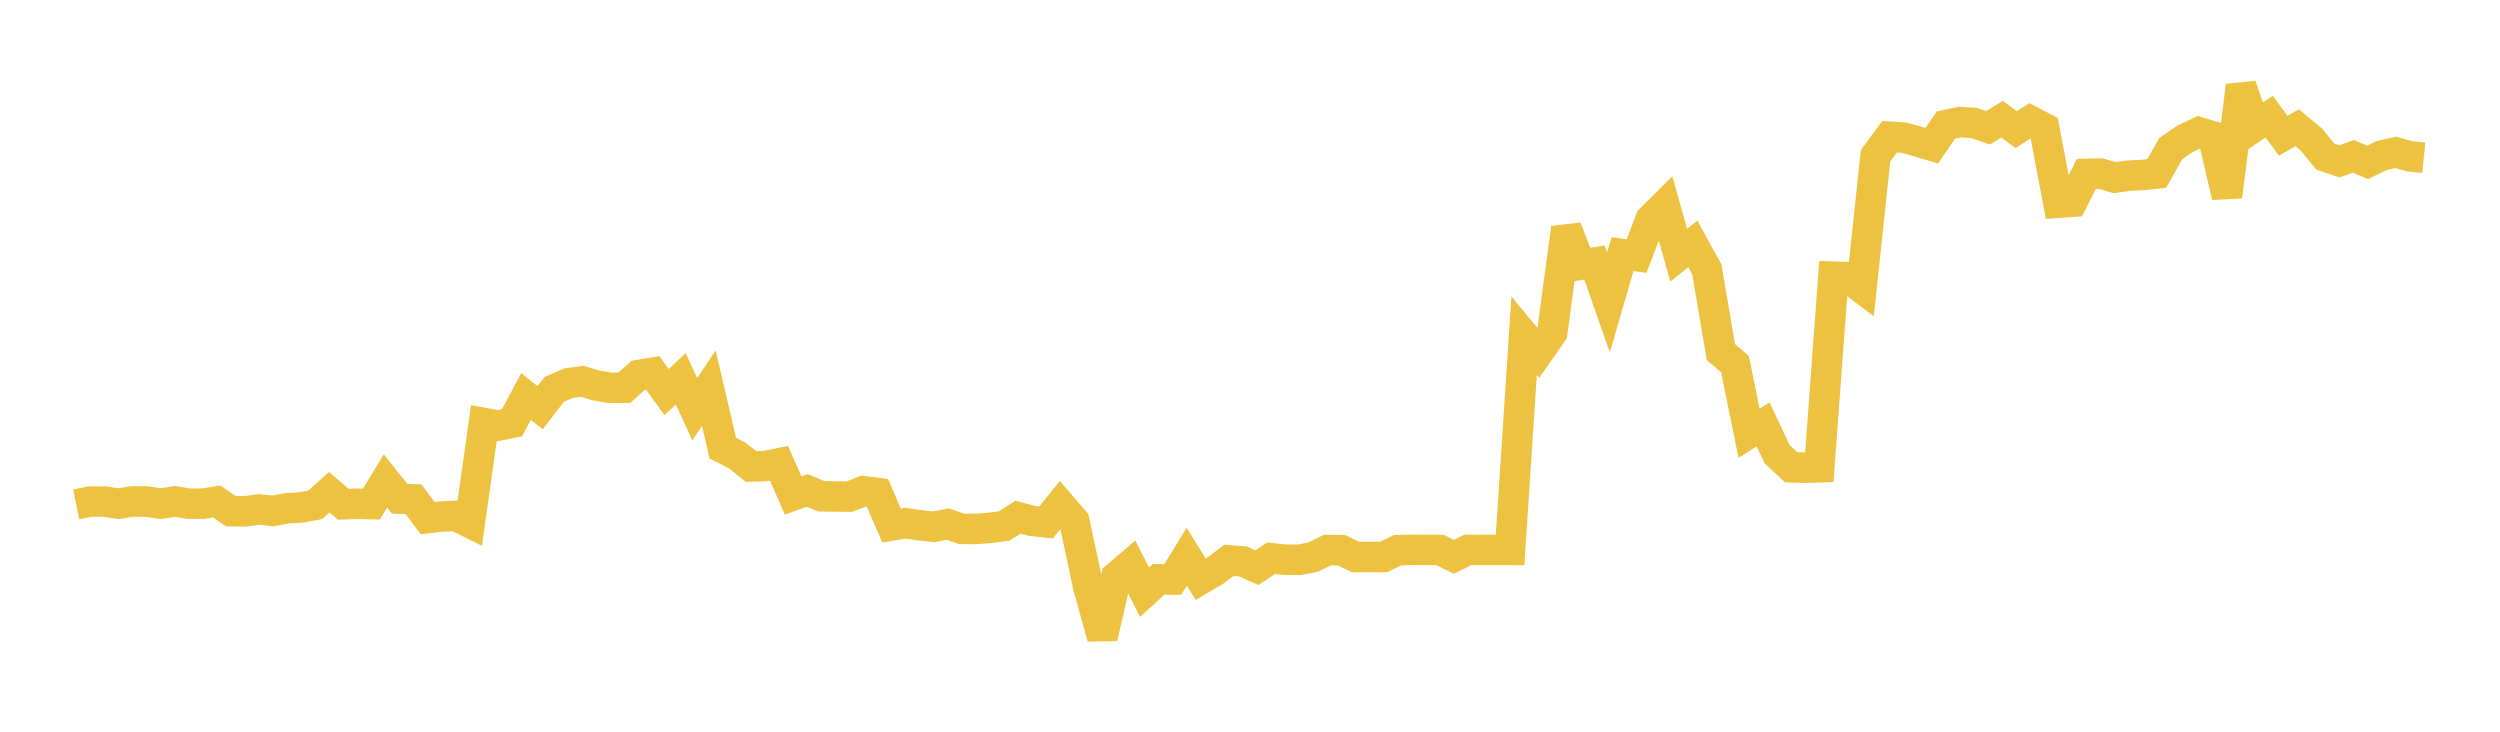 <svg width="164" height="48" xmlns="http://www.w3.org/2000/svg" xmlns:xlink="http://www.w3.org/1999/xlink"><path fill="none" stroke="rgb(237,194,64)" stroke-width="2" d="M5,33.09L5.922,32.901L6.844,32.903L7.766,33.044L8.689,32.894L9.611,32.899L10.533,33.041L11.455,32.892L12.377,33.042L13.299,33.043L14.222,32.898L15.144,33.536L16.066,33.547L16.988,33.42L17.91,33.517L18.832,33.343L19.754,33.288L20.677,33.121L21.599,32.29L22.521,33.08L23.443,33.045L24.365,33.07L25.287,31.549L26.21,32.713L27.132,32.755L28.054,33.988L28.976,33.881L29.898,33.841L30.82,34.297L31.743,27.751L32.665,27.921L33.587,27.736L34.509,26.008L35.431,26.747L36.353,25.549L37.275,25.14L38.198,25.015L39.12,25.292L40.042,25.445L40.964,25.433L41.886,24.603L42.808,24.449L43.731,25.723L44.653,24.846L45.575,26.845L46.497,25.46L47.419,29.398L48.341,29.866L49.263,30.6L50.186,30.577L51.108,30.393L52.03,32.501L52.952,32.171L53.874,32.555L54.796,32.569L55.719,32.577L56.641,32.221L57.563,32.341L58.485,34.477L59.407,34.323L60.329,34.461L61.251,34.557L62.174,34.383L63.096,34.697L64.018,34.698L64.94,34.629L65.862,34.506L66.784,33.924L67.707,34.173L68.629,34.269L69.551,33.111L70.473,34.18L71.395,38.519L72.317,41.828L73.24,37.831L74.162,37.041L75.084,38.846L76.006,38.007L76.928,38.017L77.85,36.523L78.772,38L79.695,37.455L80.617,36.761L81.539,36.83L82.461,37.24L83.383,36.618L84.305,36.718L85.228,36.722L86.15,36.549L87.072,36.085L87.994,36.091L88.916,36.539L89.838,36.537L90.76,36.54L91.683,36.094L92.605,36.07L93.527,36.073L94.449,36.073L95.371,36.525L96.293,36.075L97.216,36.072L98.138,36.071L99.06,36.074L99.982,22.023L100.904,23.139L101.826,21.825L102.749,14.951L103.671,17.369L104.593,17.221L105.515,19.847L106.437,16.67L107.359,16.8L108.281,14.392L109.204,13.471L110.126,16.745L111.048,15.999L111.97,17.679L112.892,23.099L113.814,23.887L114.737,28.419L115.659,27.841L116.581,29.797L117.503,30.653L118.425,30.685L119.347,30.654L120.269,18.151L121.192,18.185L122.114,18.885L123.036,10.22L123.958,8.966L124.88,9.03L125.802,9.278L126.725,9.56L127.647,8.205L128.569,8.011L129.491,8.067L130.413,8.381L131.335,7.821L132.257,8.503L133.18,7.917L134.102,8.402L135.024,13.298L135.946,13.233L136.868,11.407L137.79,11.387L138.713,11.652L139.635,11.523L140.557,11.48L141.479,11.382L142.401,9.751L143.323,9.114L144.246,8.676L145.168,8.947L146.09,12.893L147.012,5.62L147.934,8.274L148.856,7.648L149.778,8.903L150.701,8.381L151.623,9.15L152.545,10.277L153.467,10.582L154.389,10.259L155.311,10.65L156.234,10.207L157.156,9.993L158.078,10.255L159,10.348"></path></svg>